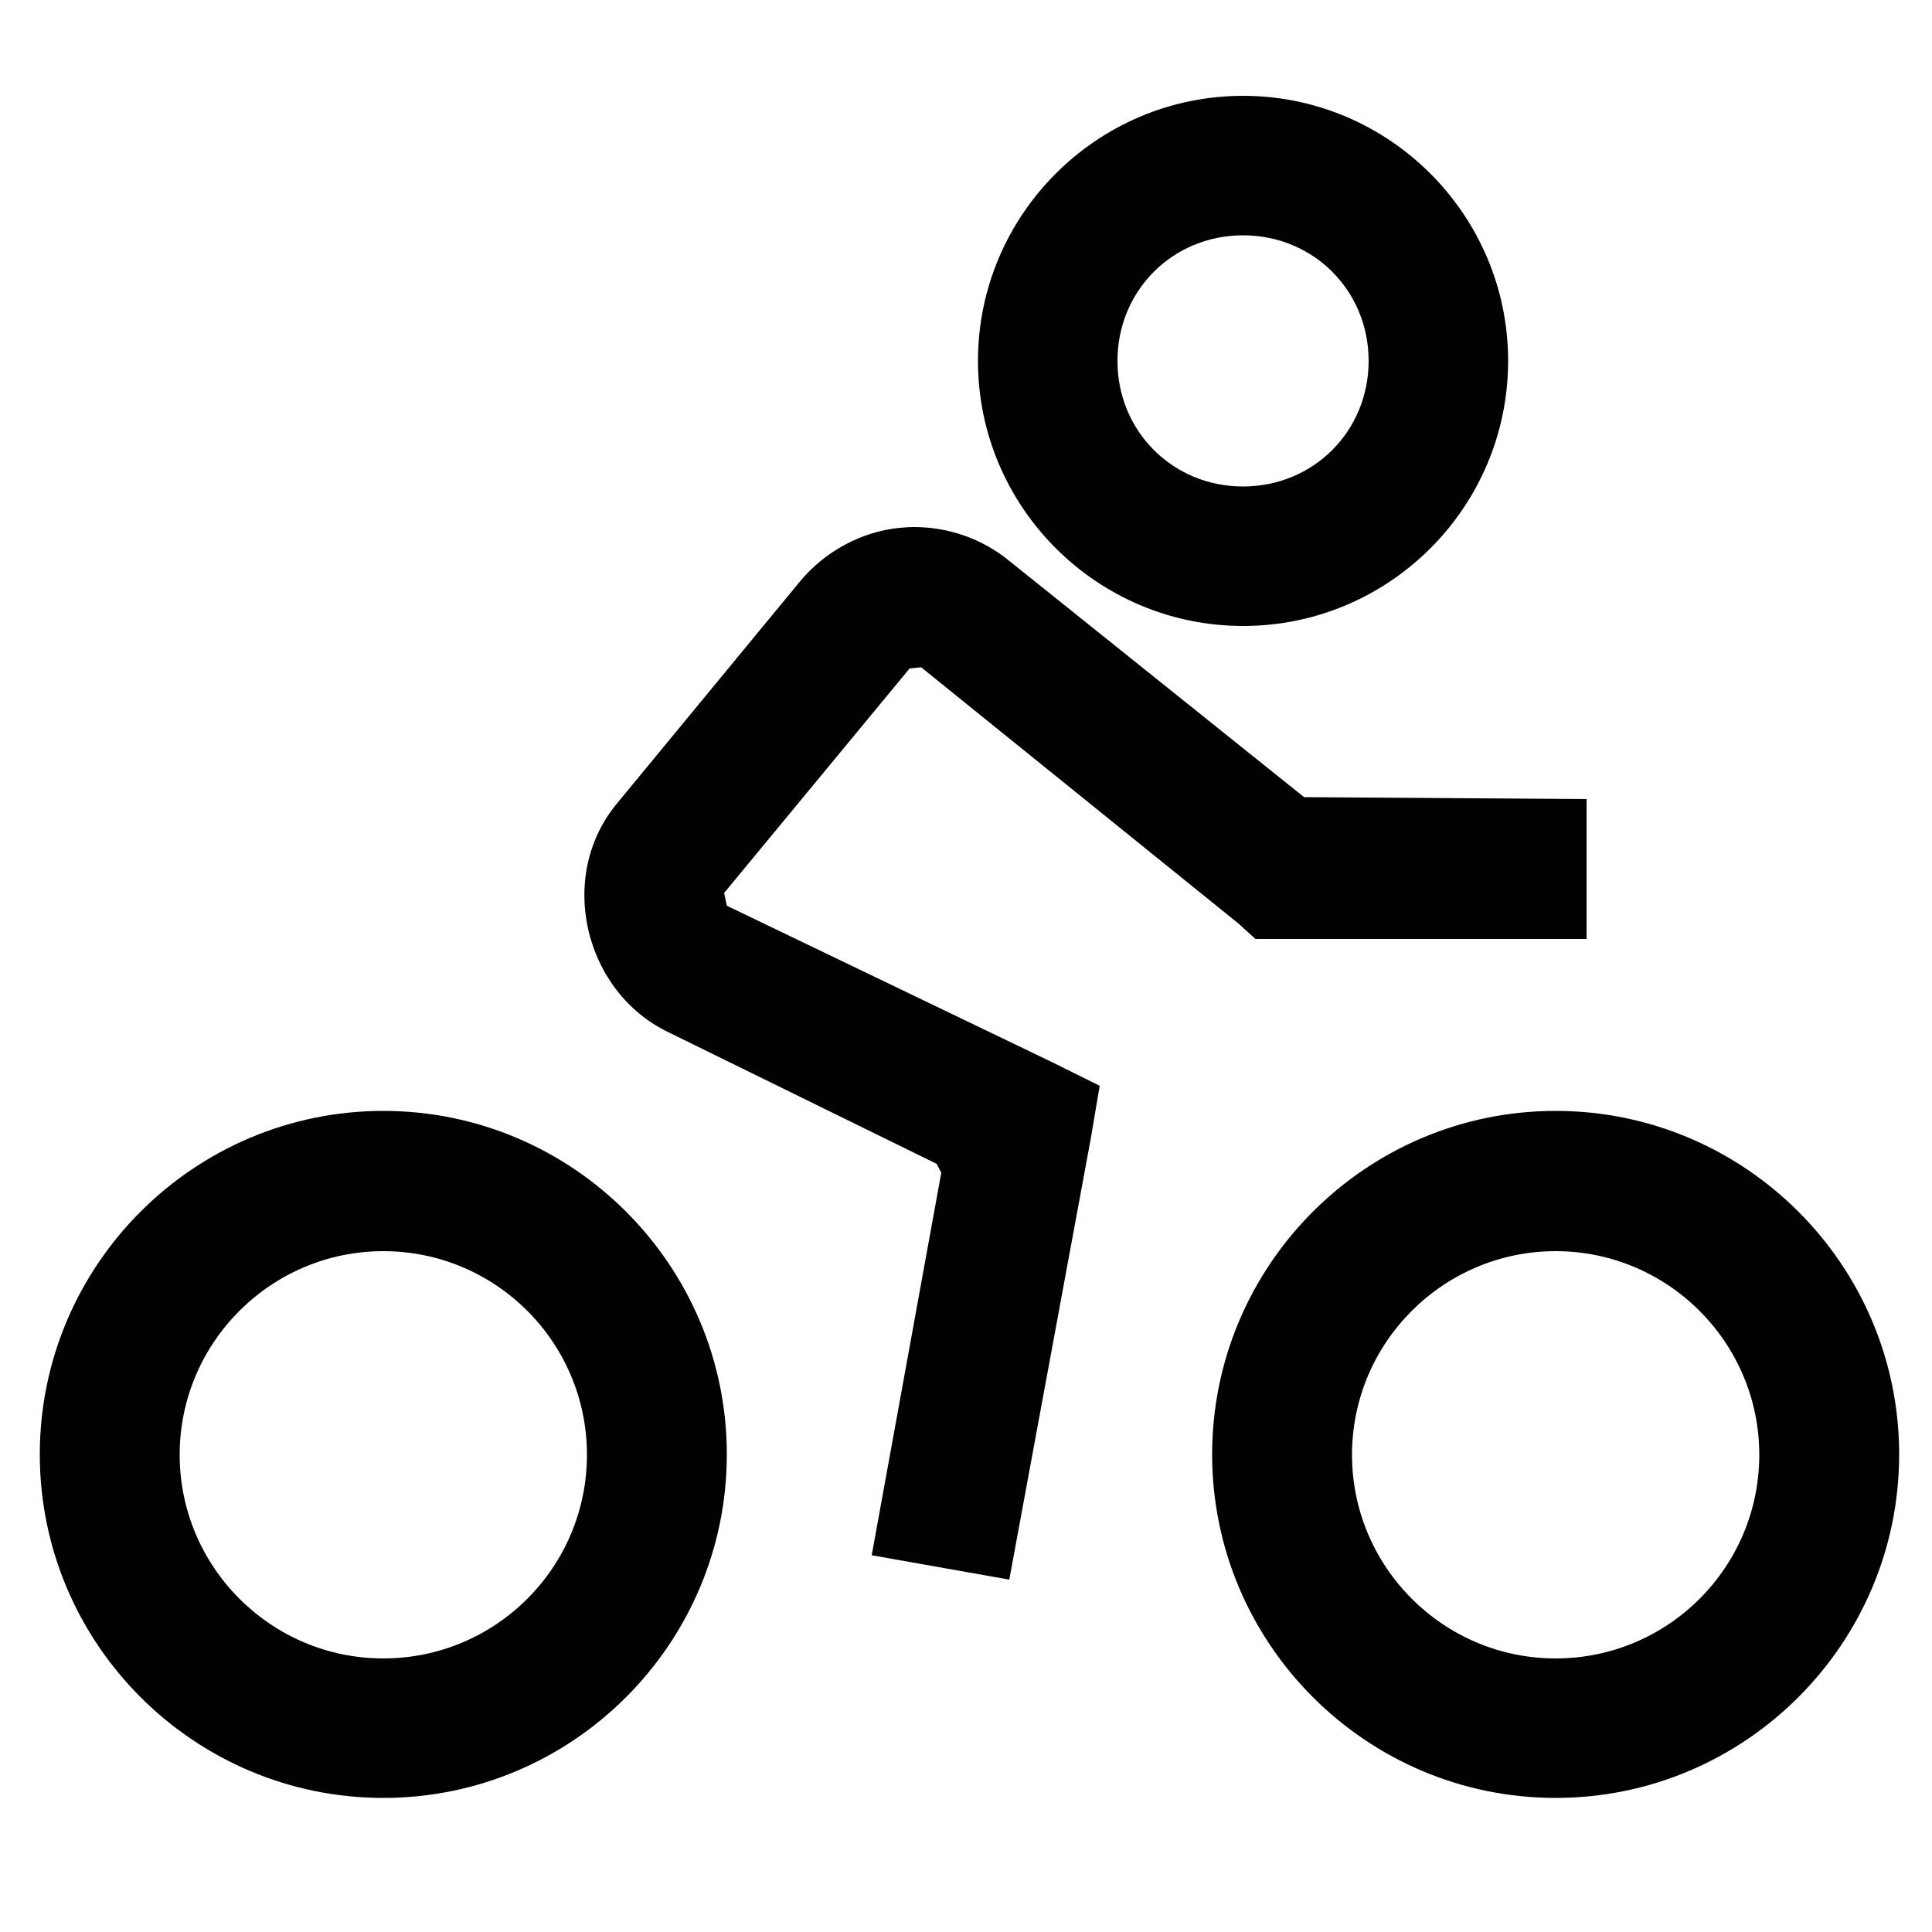 <?xml version="1.0" encoding="utf-8"?>
<!-- Generator: Adobe Illustrator 26.0.2, SVG Export Plug-In . SVG Version: 6.00 Build 0)  -->
<svg version="1.1" id="Layer_1" xmlns="http://www.w3.org/2000/svg" xmlns:xlink="http://www.w3.org/1999/xlink" x="0px" y="0px"
	 viewBox="0 0 500 500" style="enable-background:new 0 0 500 500;" xml:space="preserve">
<style type="text/css">
	.st0{fill:#010101;}
</style>
<g>
	<path class="st0" d="M402.6,465.3c-49,0-88.9-39.9-88.9-88.9s39.9-88.9,88.9-88.9s88.9,39.9,88.9,88.9S451.6,465.3,402.6,465.3z
		 M402.6,323.8c-29,0-52.7,23.6-52.7,52.7c0,29,23.6,52.7,52.7,52.7c29.1,0,52.7-23.6,52.7-52.7
		C455.3,347.4,431.6,323.8,402.6,323.8z M99.2,465.3c-49,0-88.9-39.9-88.9-88.9s39.9-88.9,88.9-88.9c49,0,88.9,39.9,88.9,88.9
		S148.2,465.3,99.2,465.3z M99.2,323.8c-29,0-52.7,23.6-52.7,52.7c0,29,23.6,52.7,52.7,52.7c29.1,0,52.7-23.6,52.7-52.7
		C151.9,347.4,128.3,323.8,99.2,323.8z M225.6,402.5l18-99l-1.2-2.3l-69.5-34.1c-10.5-5.1-18-14.8-20.7-26.7
		c-2.6-11.8,0.1-23.6,7.5-32.5l47.4-57.5c6.4-7.7,15.8-12.8,25.7-13.8c1.3-0.1,2.5-0.2,3.8-0.2c8.8,0,17.5,3,24.4,8.6l76.5,61.3
		l73.1,0.5v36.2h-85.7l-4.4-4l-82.1-66.3l-3,0.3l-48,58.1l0.7,3.3l84,40.4l12.5,6.2l-2.3,13.6l-21.1,114.2L225.6,402.5z M321.7,162
		c-37.8,0-68.6-30.8-68.6-68.6s30.8-68.6,68.6-68.6s68.6,30.8,68.6,68.6S359.6,162,321.7,162z M321.7,60.9
		c-18.2,0-32.5,14.3-32.5,32.5s14.3,32.5,32.5,32.5s32.5-14.3,32.5-32.5S339.9,60.9,321.7,60.9z"/>
</g>
</svg>
